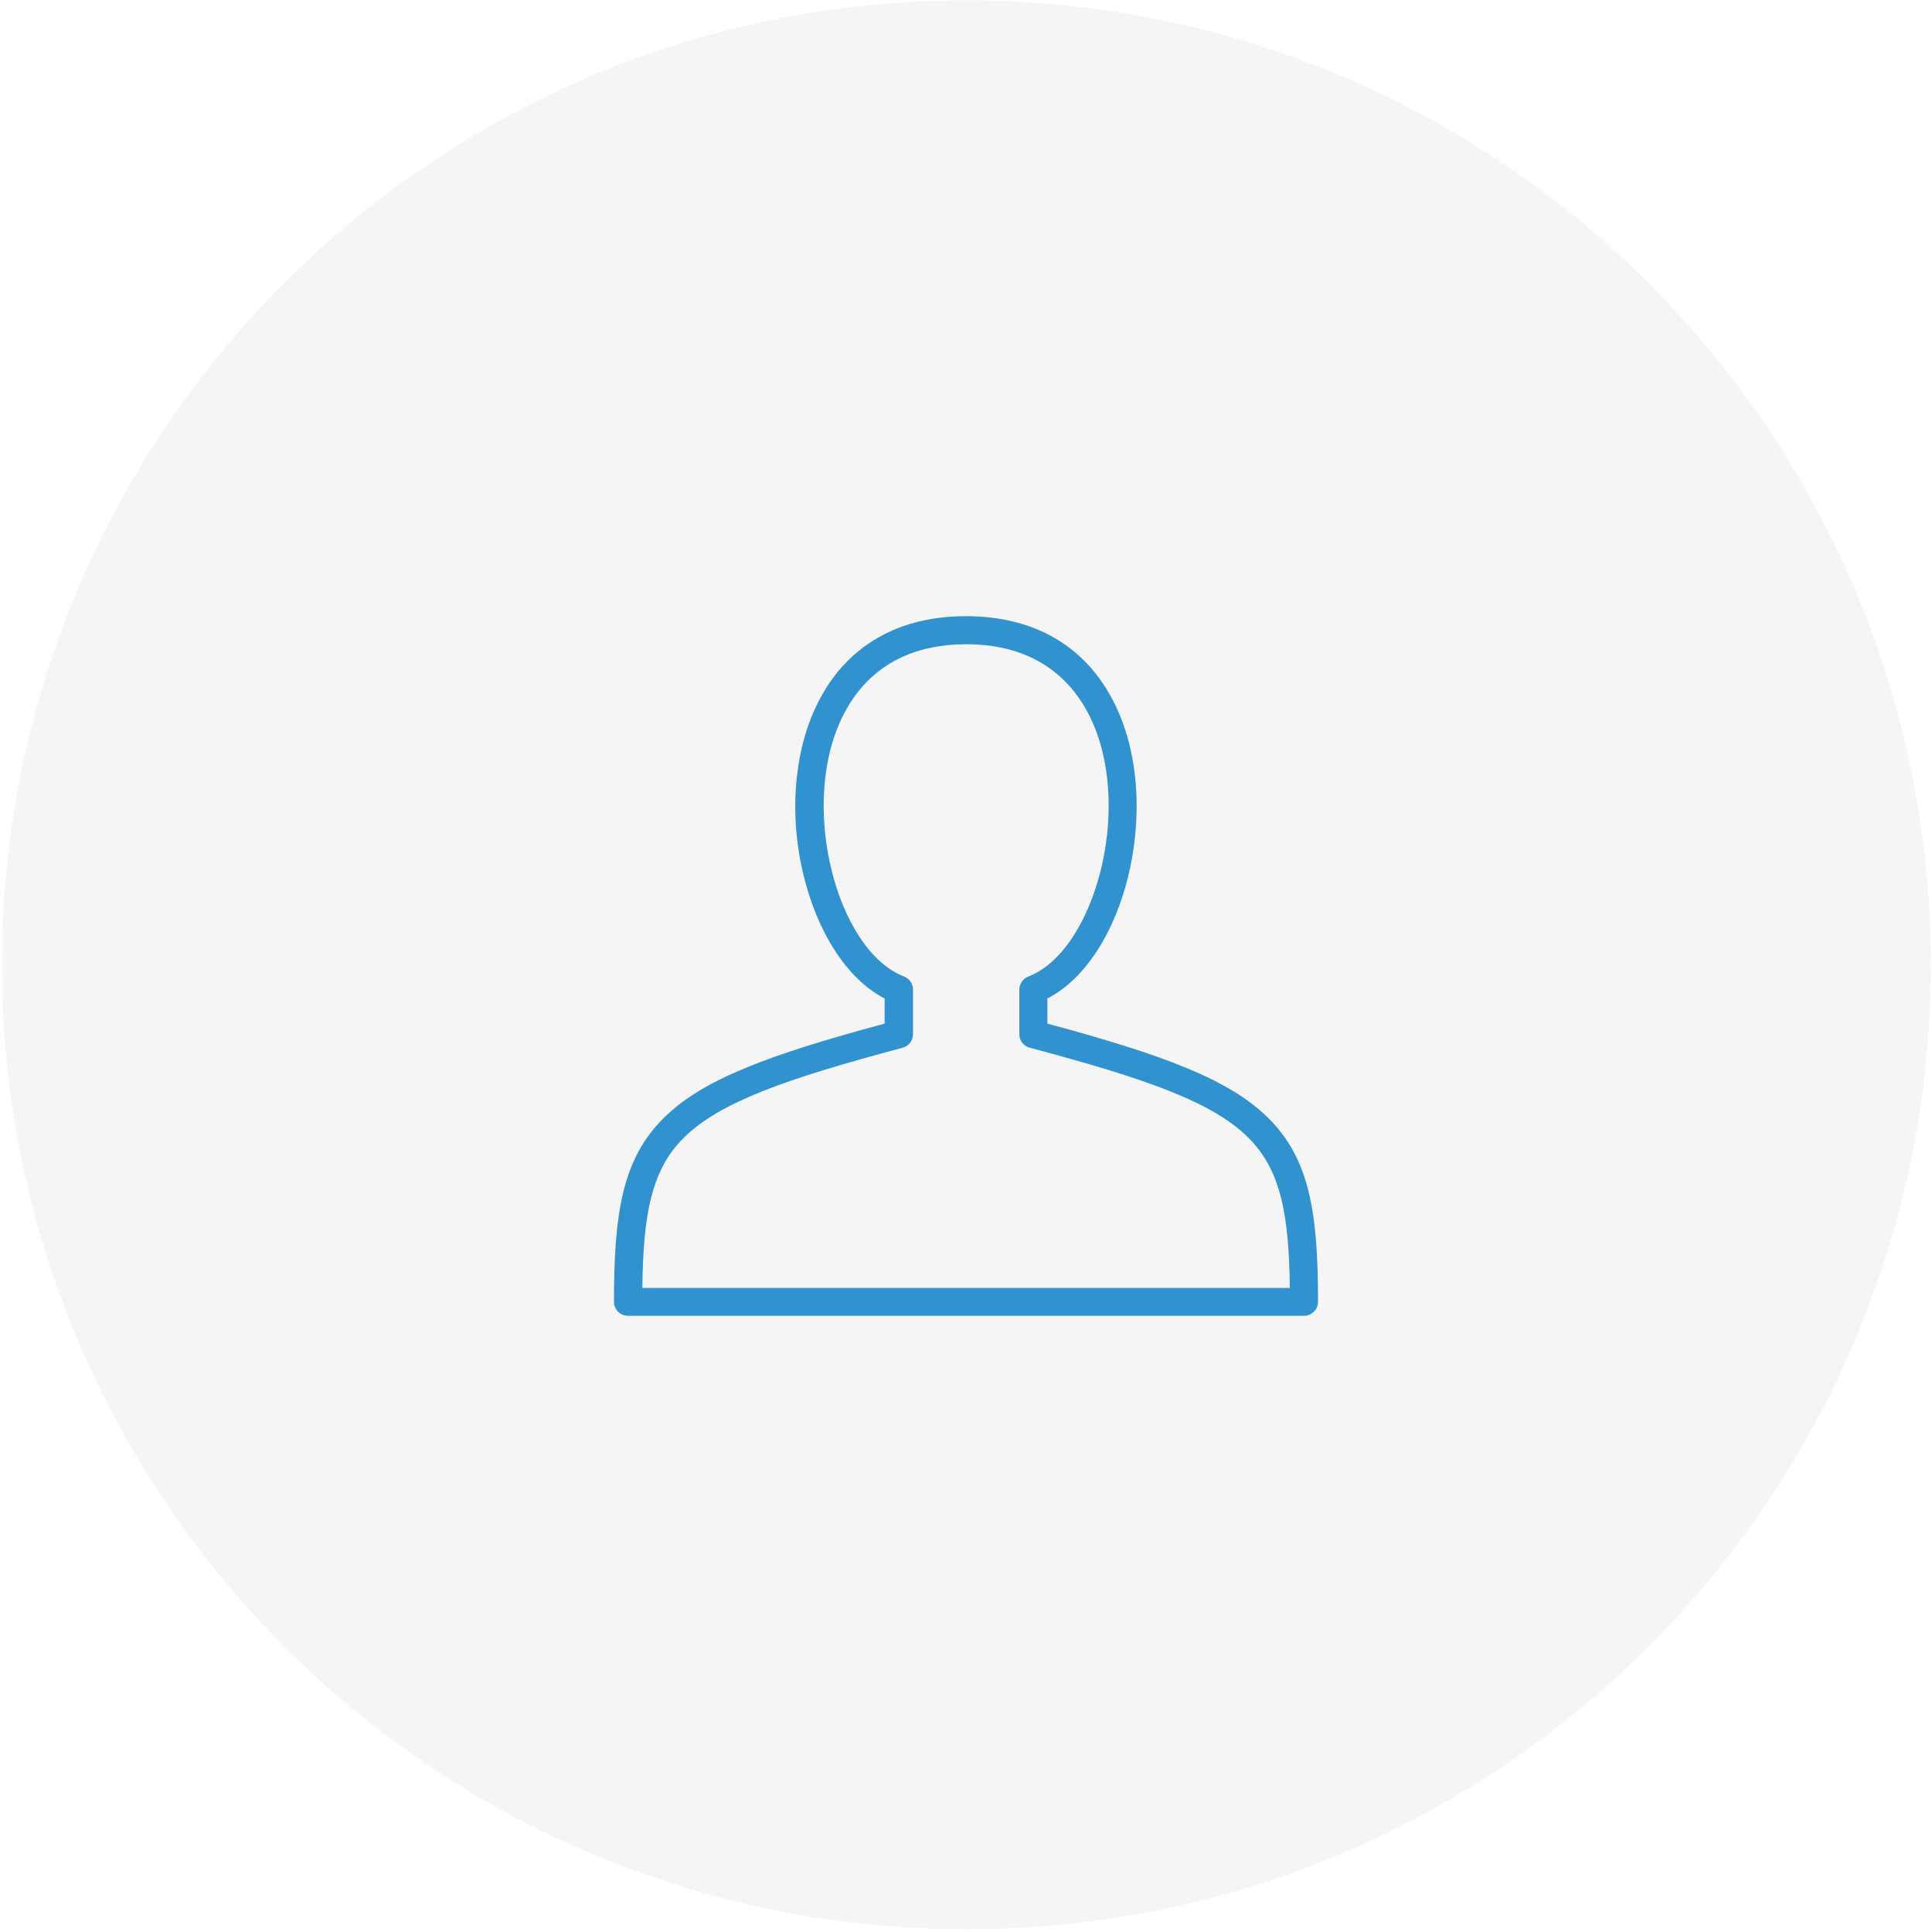 <?xml version="1.0" encoding="UTF-8"?> <svg xmlns="http://www.w3.org/2000/svg" xmlns:xlink="http://www.w3.org/1999/xlink" id="_Слой_1" data-name="Слой 1" viewBox="0 0 113 113"> <defs> <style> .cls-1 { fill: #242725; } .cls-2 { clip-path: url(#clippath-2); } .cls-3 { fill: #3192d0; } .cls-4 { clip-path: url(#clippath-1); } .cls-5 { clip-path: url(#clippath); } .cls-6 { fill: none; } .cls-7 { isolation: isolate; opacity: .05; } </style> <clipPath id="clippath"> <rect class="cls-6" width="113" height="113"></rect> </clipPath> <clipPath id="clippath-1"> <rect class="cls-6" x=".11" y=".02" width="112.82" height="112.82"></rect> </clipPath> <clipPath id="clippath-2"> <path class="cls-6" d="m56.52.02C25.36.02.11,25.28.11,56.43s25.26,56.41,56.41,56.41,56.41-25.26,56.41-56.41S87.67.02,56.52.02"></path> </clipPath> </defs> <g class="cls-7"> <g class="cls-5"> <g class="cls-4"> <g class="cls-2"> <rect class="cls-1" x=".11" y=".02" width="112.82" height="112.82"></rect> </g> </g> </g> </g> <path class="cls-3" d="m37.56,75.33h37.88c-.05-4.29-.53-6.91-2.43-8.79-2.07-2.07-5.92-3.43-12.74-5.25-.37-.07-.65-.4-.65-.8v-2.61c0-.32.2-.64.52-.76,1.98-.77,3.52-3.28,4.25-6.26.44-1.8.58-3.76.33-5.61-.24-1.81-.86-3.51-1.92-4.83-1.32-1.65-3.36-2.74-6.29-2.74s-4.98,1.09-6.29,2.74c-1.06,1.33-1.68,3.02-1.92,4.83-.25,1.86-.11,3.81.33,5.61.72,2.96,2.25,5.46,4.21,6.24.33.11.56.42.56.78v2.61c0,.36-.24.7-.61.79-6.85,1.83-10.7,3.19-12.79,5.26-1.9,1.87-2.38,4.5-2.43,8.79Zm25.78,1.63h-26.61c-.45,0-.82-.36-.82-.82,0-5.22.5-8.36,2.91-10.75,2.27-2.26,6.16-3.7,12.92-5.52v-1.47c-2.25-1.16-3.94-3.94-4.73-7.16-.49-1.99-.64-4.16-.35-6.21.28-2.09,1.01-4.06,2.26-5.64,1.62-2.02,4.09-3.35,7.58-3.35s5.97,1.33,7.58,3.35c1.25,1.58,1.98,3.55,2.26,5.64.28,2.05.13,4.22-.35,6.21-.78,3.22-2.47,6-4.73,7.16v1.47c6.75,1.82,10.65,3.26,12.92,5.52,2.41,2.39,2.91,5.53,2.91,10.75,0,.45-.37.82-.82.82h-12.94Z"></path> </svg> 